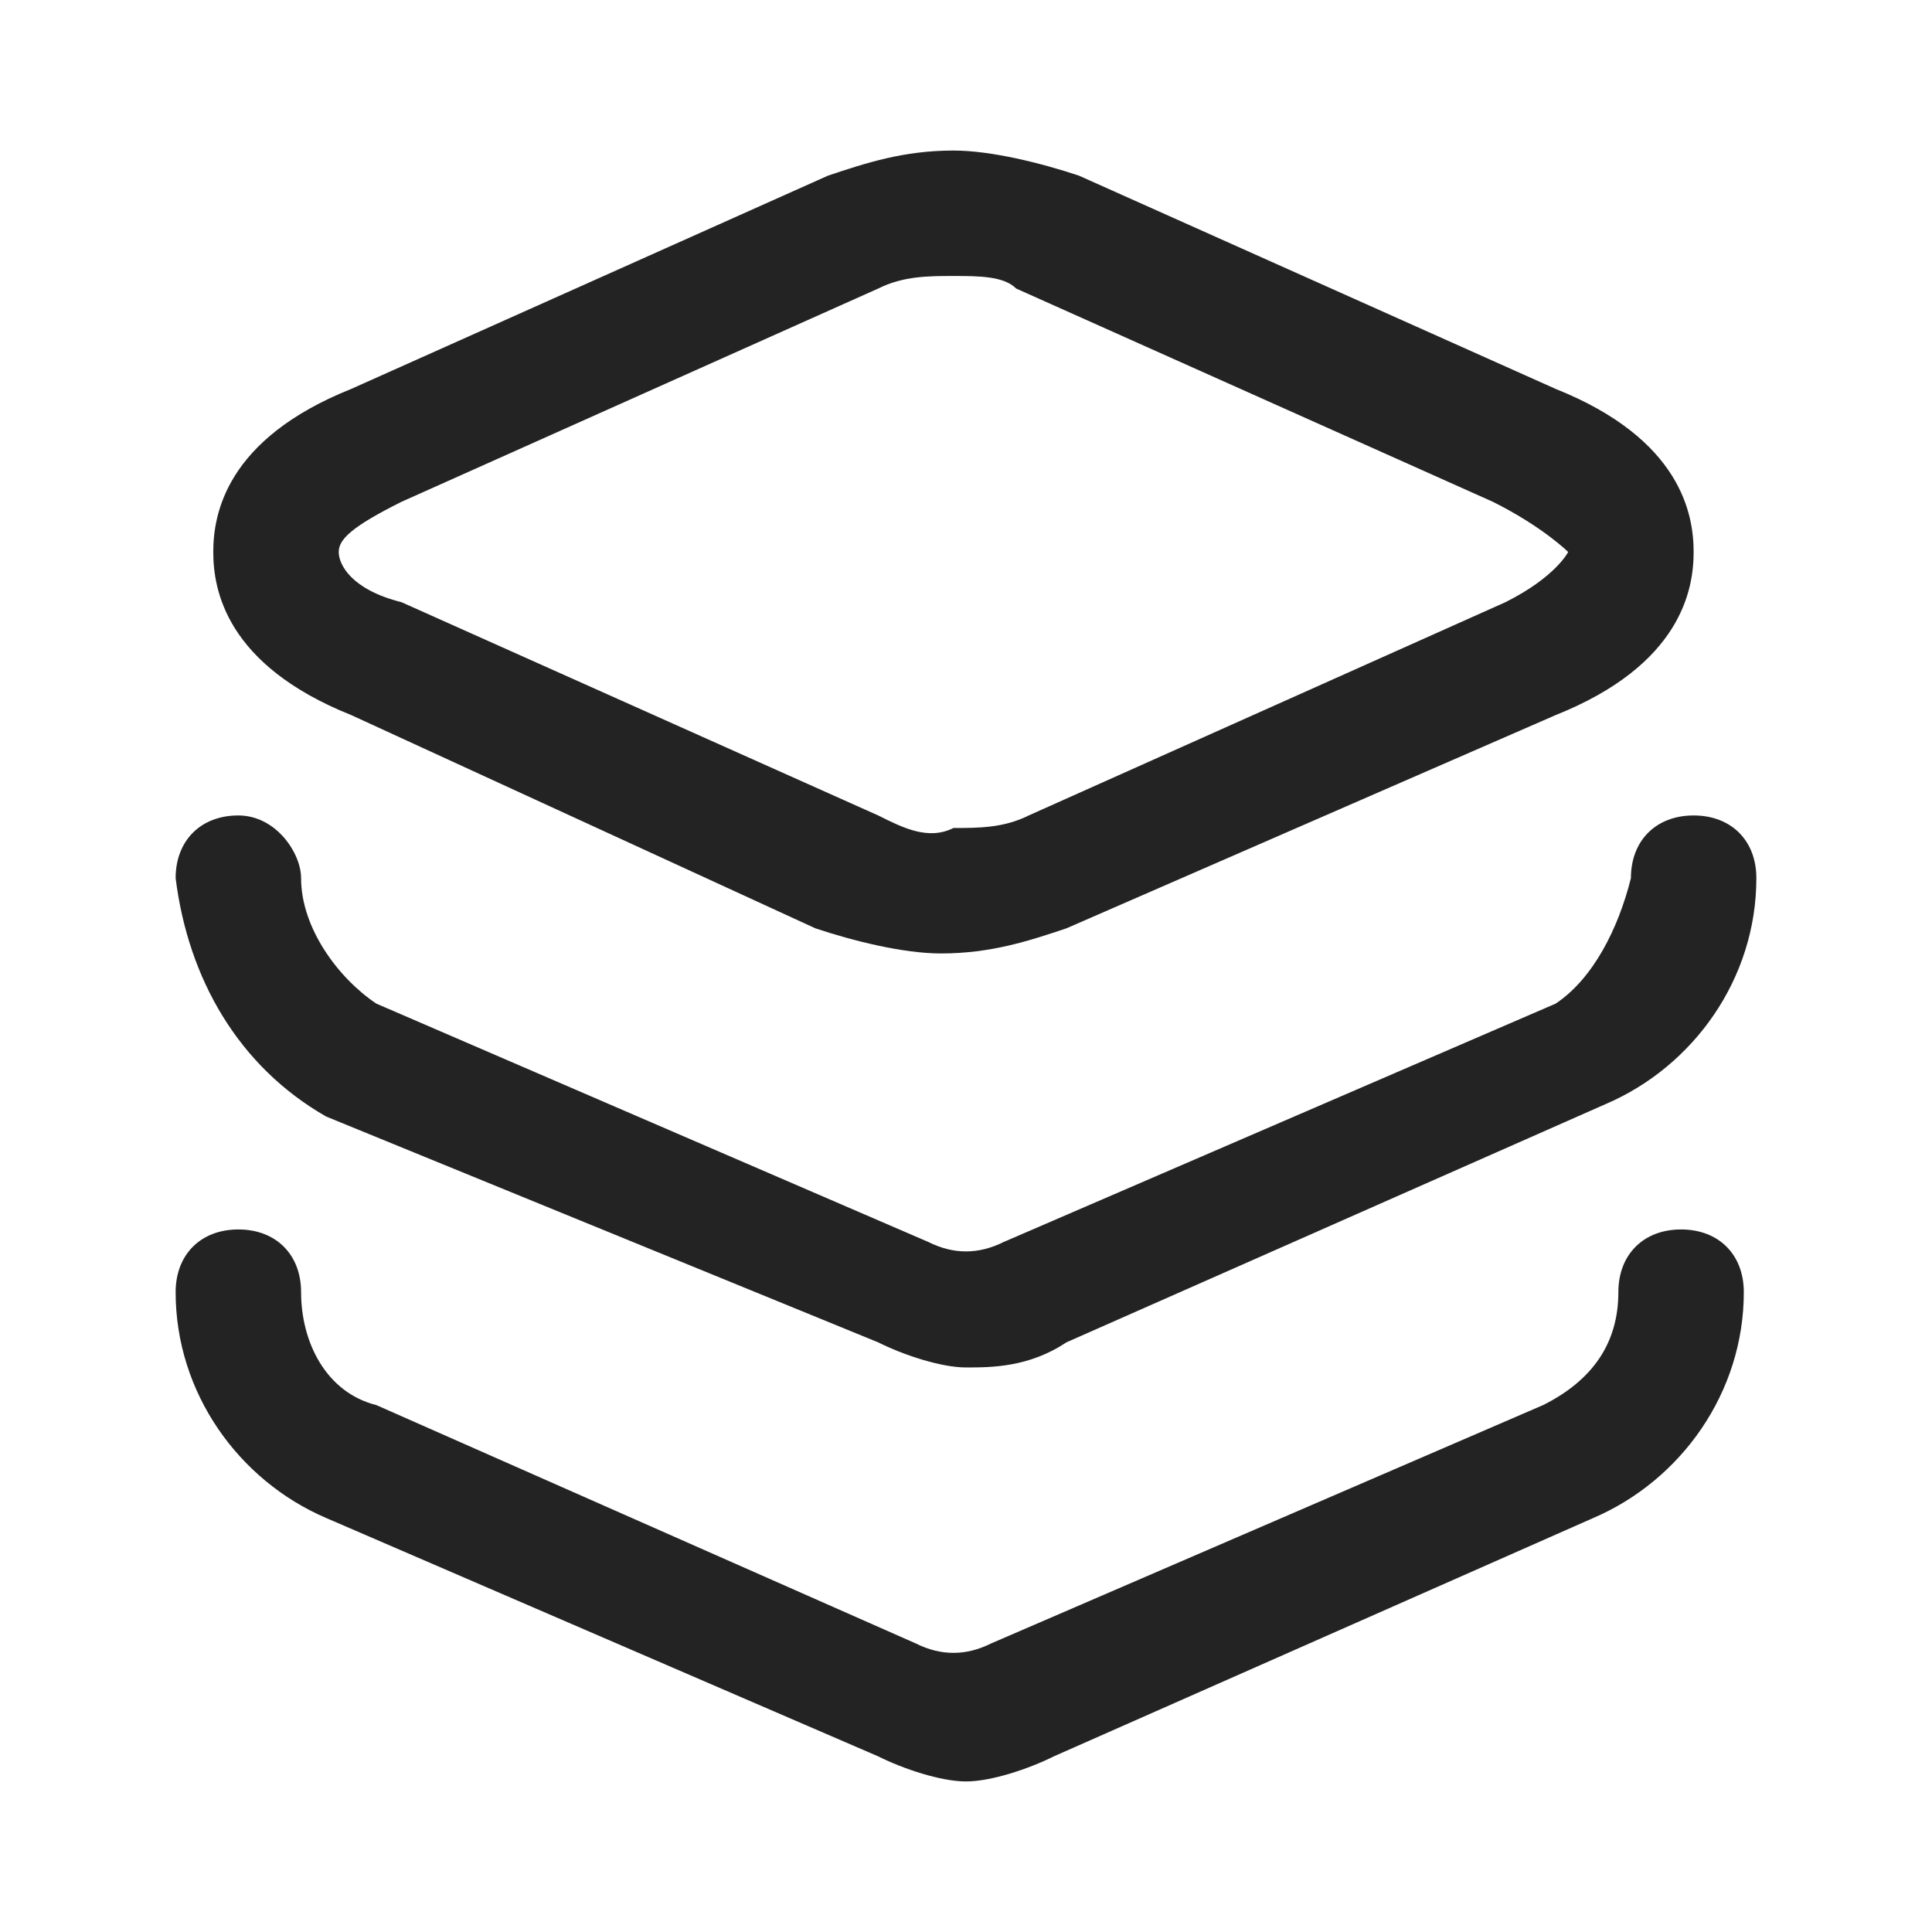 <?xml version="1.0" encoding="utf-8"?>
<!-- Generator: Adobe Illustrator 23.0.5, SVG Export Plug-In . SVG Version: 6.00 Build 0)  -->
<svg version="1.1" id="Layer_1" xmlns="http://www.w3.org/2000/svg" xmlns:xlink="http://www.w3.org/1999/xlink" x="0px" y="0px"
	 viewBox="0 0 15.4 15.4" style="enable-background:new 0 0 15.4 15.4;" xml:space="preserve">
<style type="text/css">
	.st0{fill:#232323;}
	.st1{fill:none;}
</style>
<path id="Vector" class="st0" d="M7.6,1.2c0.3,0,0.7,0.1,1,0.2l3.8,1.7c1,0.4,1.1,1,1.1,1.3s-0.1,0.9-1.1,1.3L8.5,7.4
	c-0.3,0.1-0.6,0.2-1,0.2c-0.3,0-0.7-0.1-1-0.2L2.8,5.7c-1-0.4-1.1-1-1.1-1.3s0.1-0.9,1.1-1.3l3.8-1.7C6.9,1.3,7.2,1.2,7.6,1.2z
	 M7.6,6.6c0.2,0,0.4,0,0.6-0.1L12,4.8c0.4-0.2,0.5-0.4,0.5-0.4S12.3,4.2,11.9,4L8.1,2.3C8,2.2,7.8,2.2,7.6,2.2c-0.2,0-0.4,0-0.6,0.1
	L3.2,4C2.8,4.2,2.7,4.3,2.7,4.4s0.1,0.3,0.5,0.4L7,6.5C7.2,6.6,7.4,6.7,7.6,6.6z"/>
<path id="Vector-2" class="st0" d="M7.7,10.9c-0.2,0-0.5-0.1-0.7-0.2L2.6,8.9C1.9,8.5,1.5,7.8,1.4,7c0-0.3,0.2-0.5,0.5-0.5
	S2.4,6.8,2.4,7c0,0.4,0.3,0.8,0.6,1l4.4,1.9C7.6,10,7.8,10,8,9.9L12.4,8c0.3-0.2,0.5-0.6,0.6-1c0-0.3,0.2-0.5,0.5-0.5S14,6.7,14,7
	c0,0.8-0.5,1.5-1.2,1.8l-4.3,1.9C8.2,10.9,7.9,10.9,7.7,10.9z"/>
<path id="Vector-3" class="st0" d="M7.7,14.2c-0.2,0-0.5-0.1-0.7-0.2l-4.4-1.9c-0.7-0.3-1.2-1-1.2-1.8c0-0.3,0.2-0.5,0.5-0.5
	s0.5,0.2,0.5,0.5c0,0.4,0.2,0.8,0.6,0.9l4.3,1.9c0.2,0.1,0.4,0.1,0.6,0l4.4-1.9c0.4-0.2,0.6-0.5,0.6-0.9c0-0.3,0.2-0.5,0.5-0.5
	s0.5,0.2,0.5,0.5c0,0.8-0.5,1.5-1.2,1.8L8.4,14C8.2,14.1,7.9,14.2,7.7,14.2z"/>
<path id="Vector-4" class="st1" d="M0,0h15.4v15.4H0V0z"/>
</svg>
